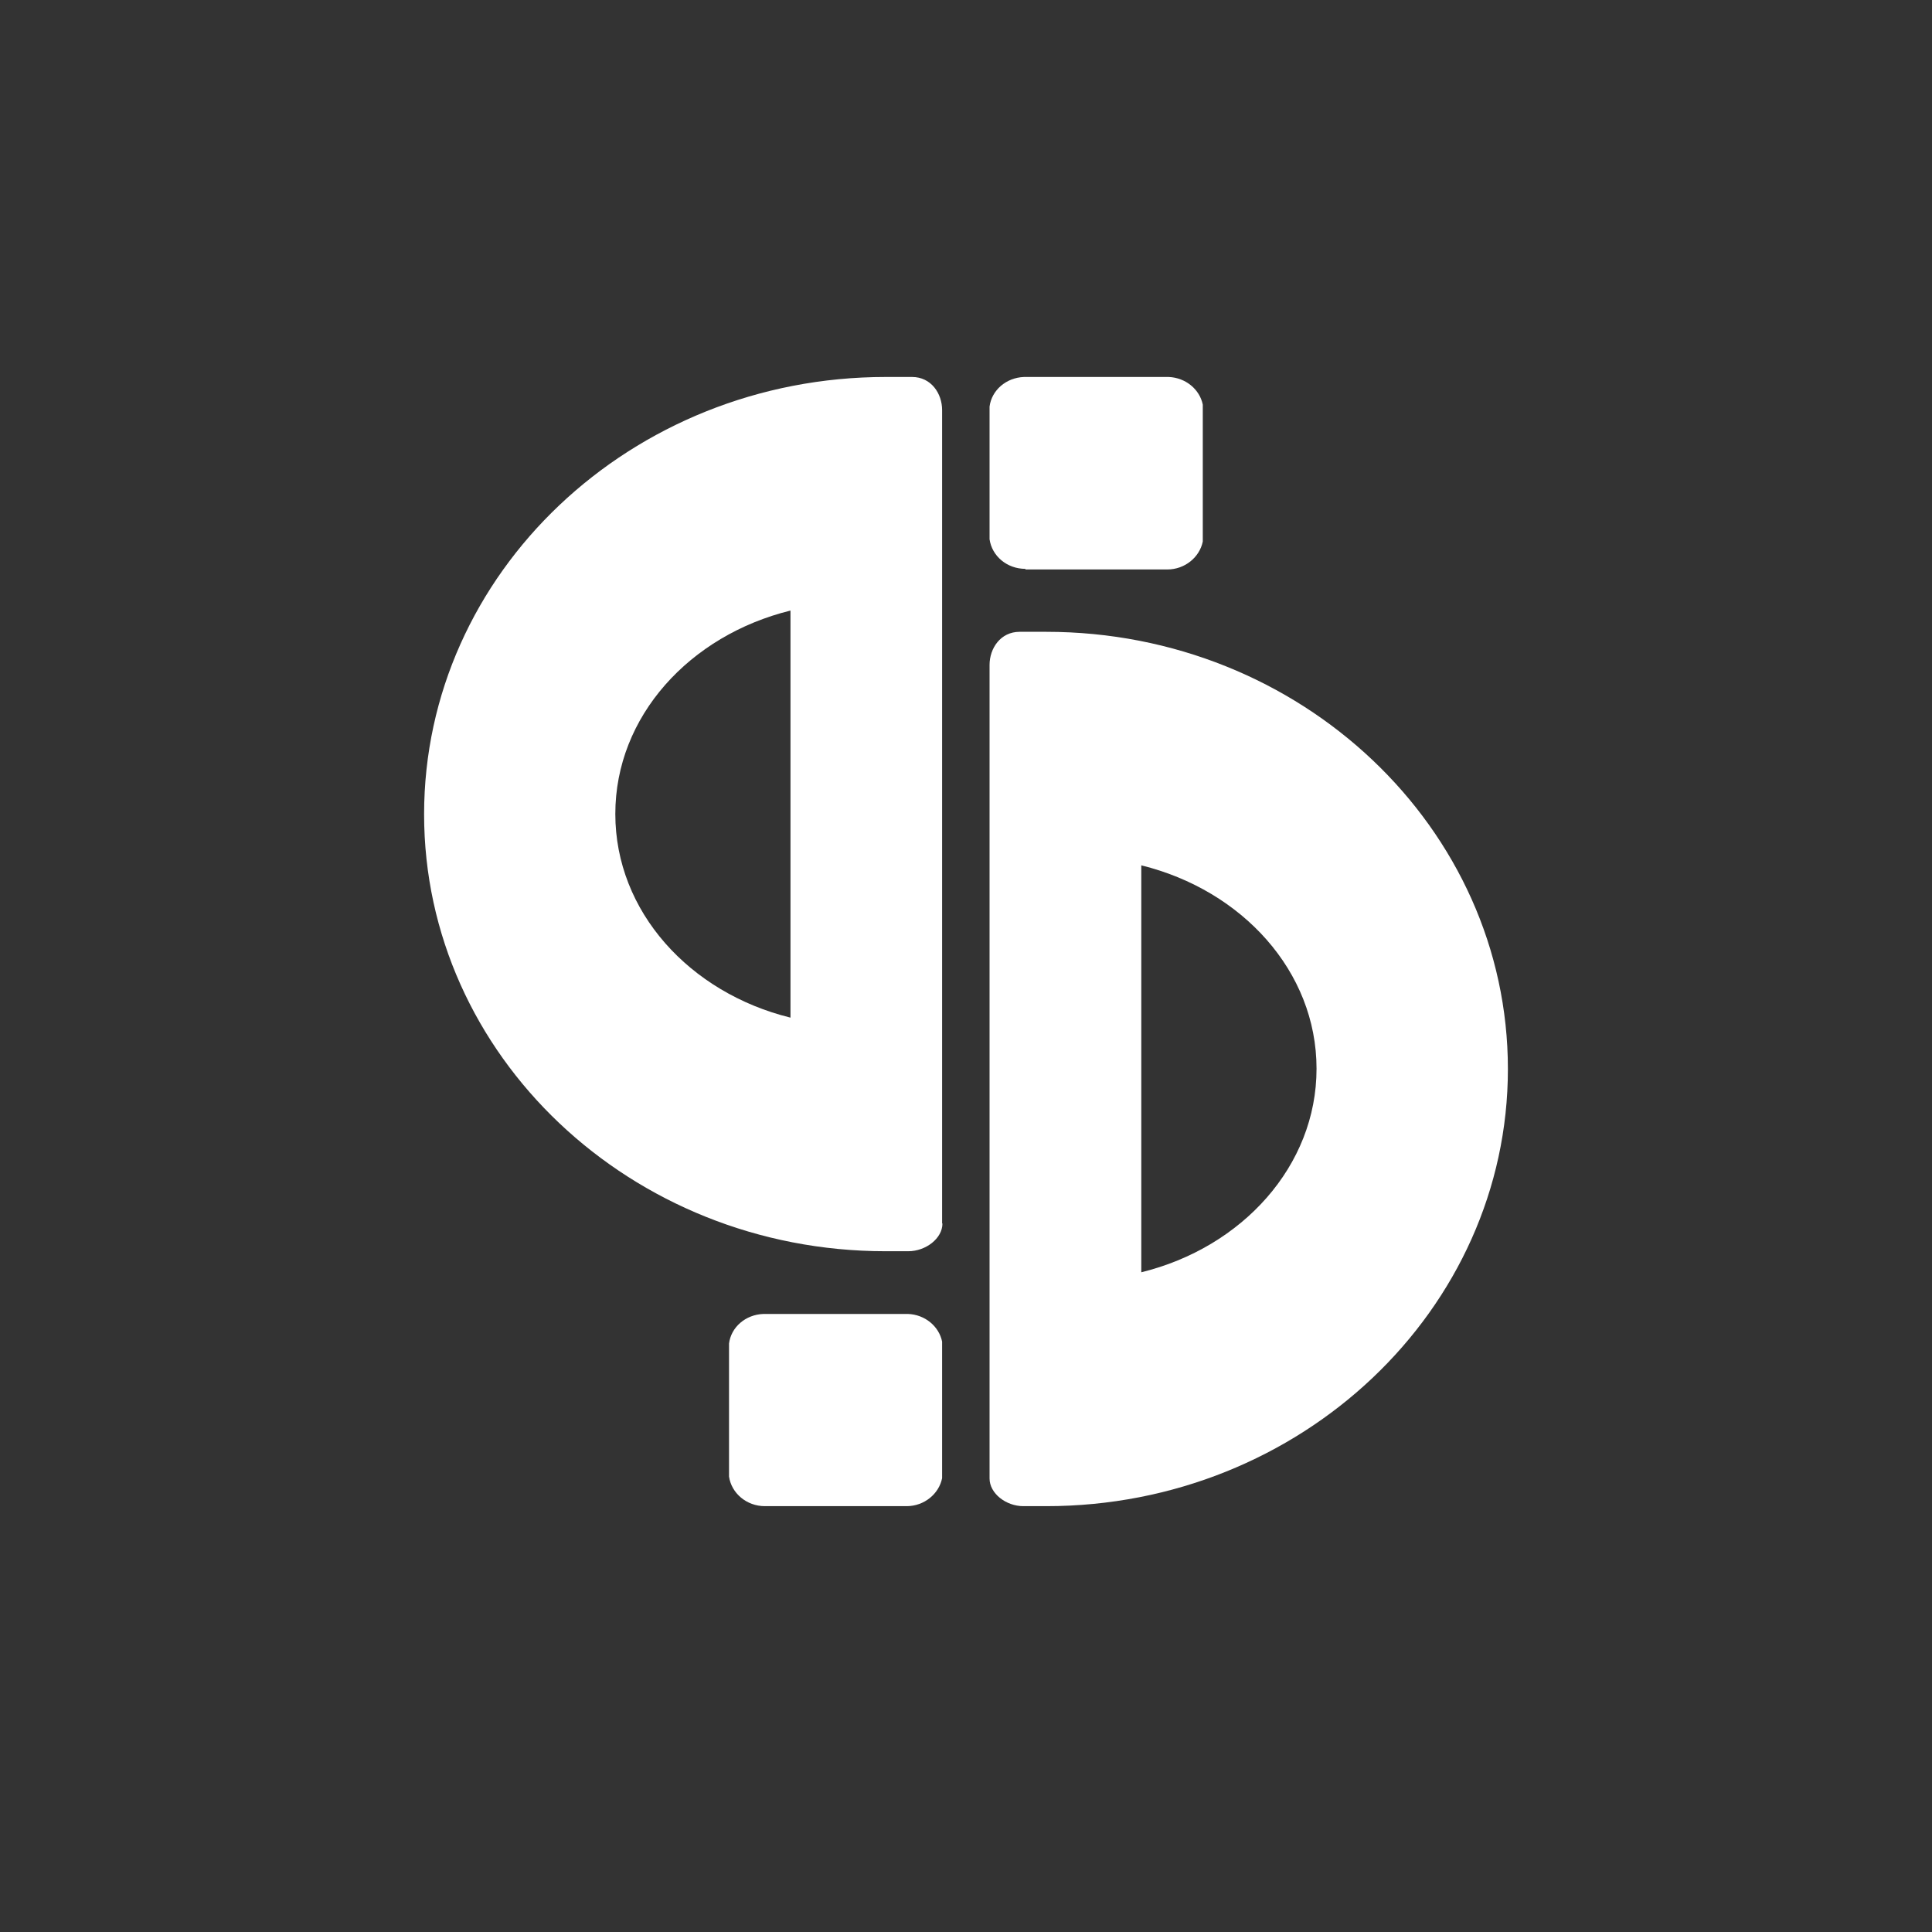 <svg width="41" height="41" viewBox="0 0 41 41" fill="none" xmlns="http://www.w3.org/2000/svg">
<rect x="0" y="0" width="41" height="41" fill="#333333" stroke="none"/>
<circle cx="20.5" cy="20.5" r="20.5"/>
<path d="M21.761 12.085H24.771C25.148 12.085 25.459 11.822 25.525 11.491V8.587C25.459 8.263 25.162 8.014 24.8 8H21.732C21.348 8.014 21.044 8.284 21 8.628V11.444C21.051 11.801 21.37 12.072 21.761 12.072V12.085ZM21.718 31.963C21.877 31.963 22.037 31.963 22.204 31.963C27.606 31.963 32 27.797 32 22.686C32 17.574 27.606 13.408 22.204 13.408H21.638C21.232 13.408 21 13.759 21 14.111V31.375C21 31.693 21.348 31.963 21.718 31.963ZM24.22 18.364C26.359 18.891 27.939 20.613 27.939 22.679C27.939 24.745 26.359 26.474 24.22 27V18.364Z" fill="white"/>
<path d="M19.993 25.965V8.702C19.993 8.351 19.761 8 19.355 8H18.797C13.391 8 9 12.16 9 17.28C9 22.399 13.391 26.553 18.79 26.553C18.956 26.553 19.109 26.553 19.275 26.553C19.645 26.553 20 26.283 20 25.965H19.993ZM16.775 21.596C14.638 21.069 13.058 19.347 13.058 17.273C13.058 15.2 14.638 13.484 16.775 12.957V21.596ZM19.268 27.884H16.203C15.819 27.897 15.514 28.167 15.471 28.512V31.335C15.522 31.686 15.841 31.963 16.232 31.963H19.239C19.616 31.963 19.927 31.7 19.993 31.369V28.471C19.927 28.147 19.63 27.897 19.268 27.884Z" fill="white"/>
<defs>
<linearGradient id="paint0_linear_8032_2362" x1="0" y1="20.5" x2="41" y2="20.5" gradientUnits="userSpaceOnUse">
<stop stop-color="#008A52"/>
<stop offset="1" stop-color="#39B54A"/>
</linearGradient>
</defs>
</svg>
